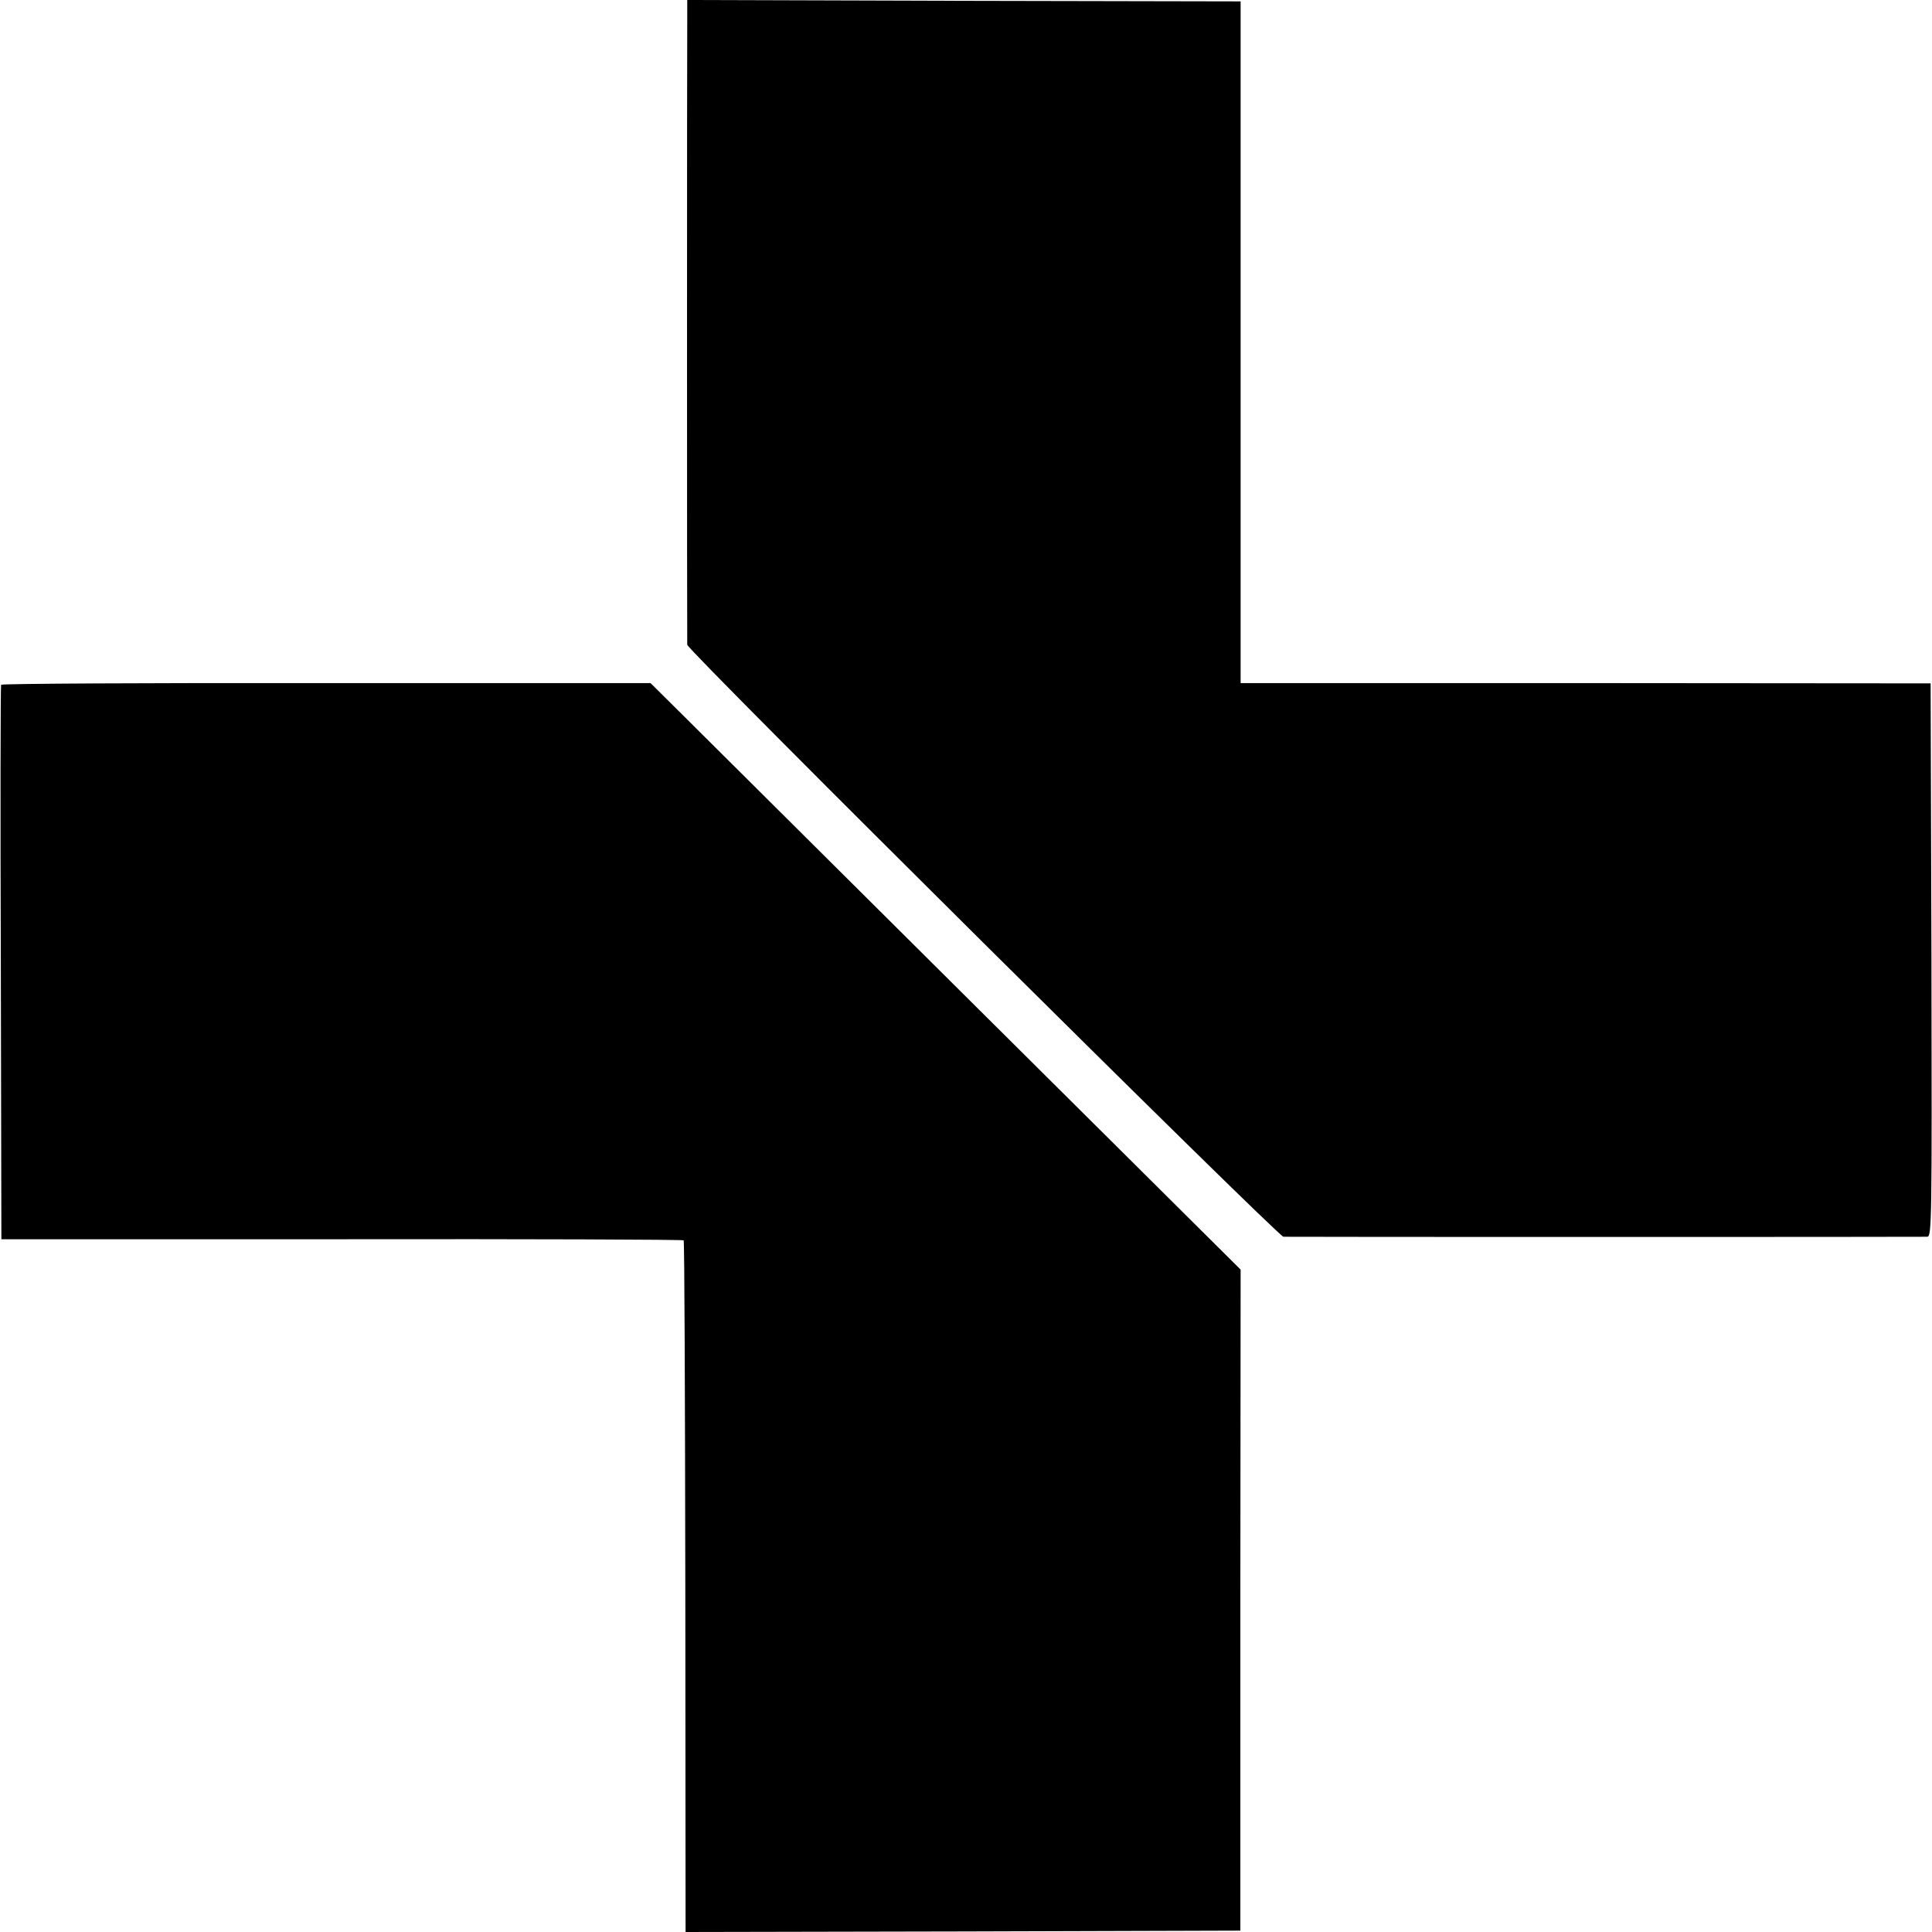<?xml version="1.0" standalone="no"?>
<!DOCTYPE svg PUBLIC "-//W3C//DTD SVG 20010904//EN"
 "http://www.w3.org/TR/2001/REC-SVG-20010904/DTD/svg10.dtd">
<svg version="1.0" xmlns="http://www.w3.org/2000/svg"
 width="700pt" height="700pt" viewBox="0 0 700 700"
 preserveAspectRatio="xMidYMid meet">
<g transform="translate(0,700) scale(0.1,-0.1)"
fill="#000000" stroke="none">
<path d="M2490 6922 c-1 -94 -1 -2243 0 -2258 0 -20 2139 -2143 2160 -2145 17
-1 2305 -1 2333 0 16 1 17 54 15 1003 l-3 1002 -1250 1 -1250 0 0 1235 0 1235
-1002 2 -1003 3 0 -78z"/>
<path d="M4 4519 c-2 -4 -3 -457 -1 -1008 l2 -1001 1234 0 c678 1 1236 -1
1238 -4 3 -3 5 -567 6 -1255 l1 -1251 1005 2 1005 3 0 1198 1 1197 -955 949
c-525 522 -1006 1000 -1069 1063 l-114 113 -1174 0 c-646 1 -1176 -2 -1179 -6z"/>
</g>
</svg>
